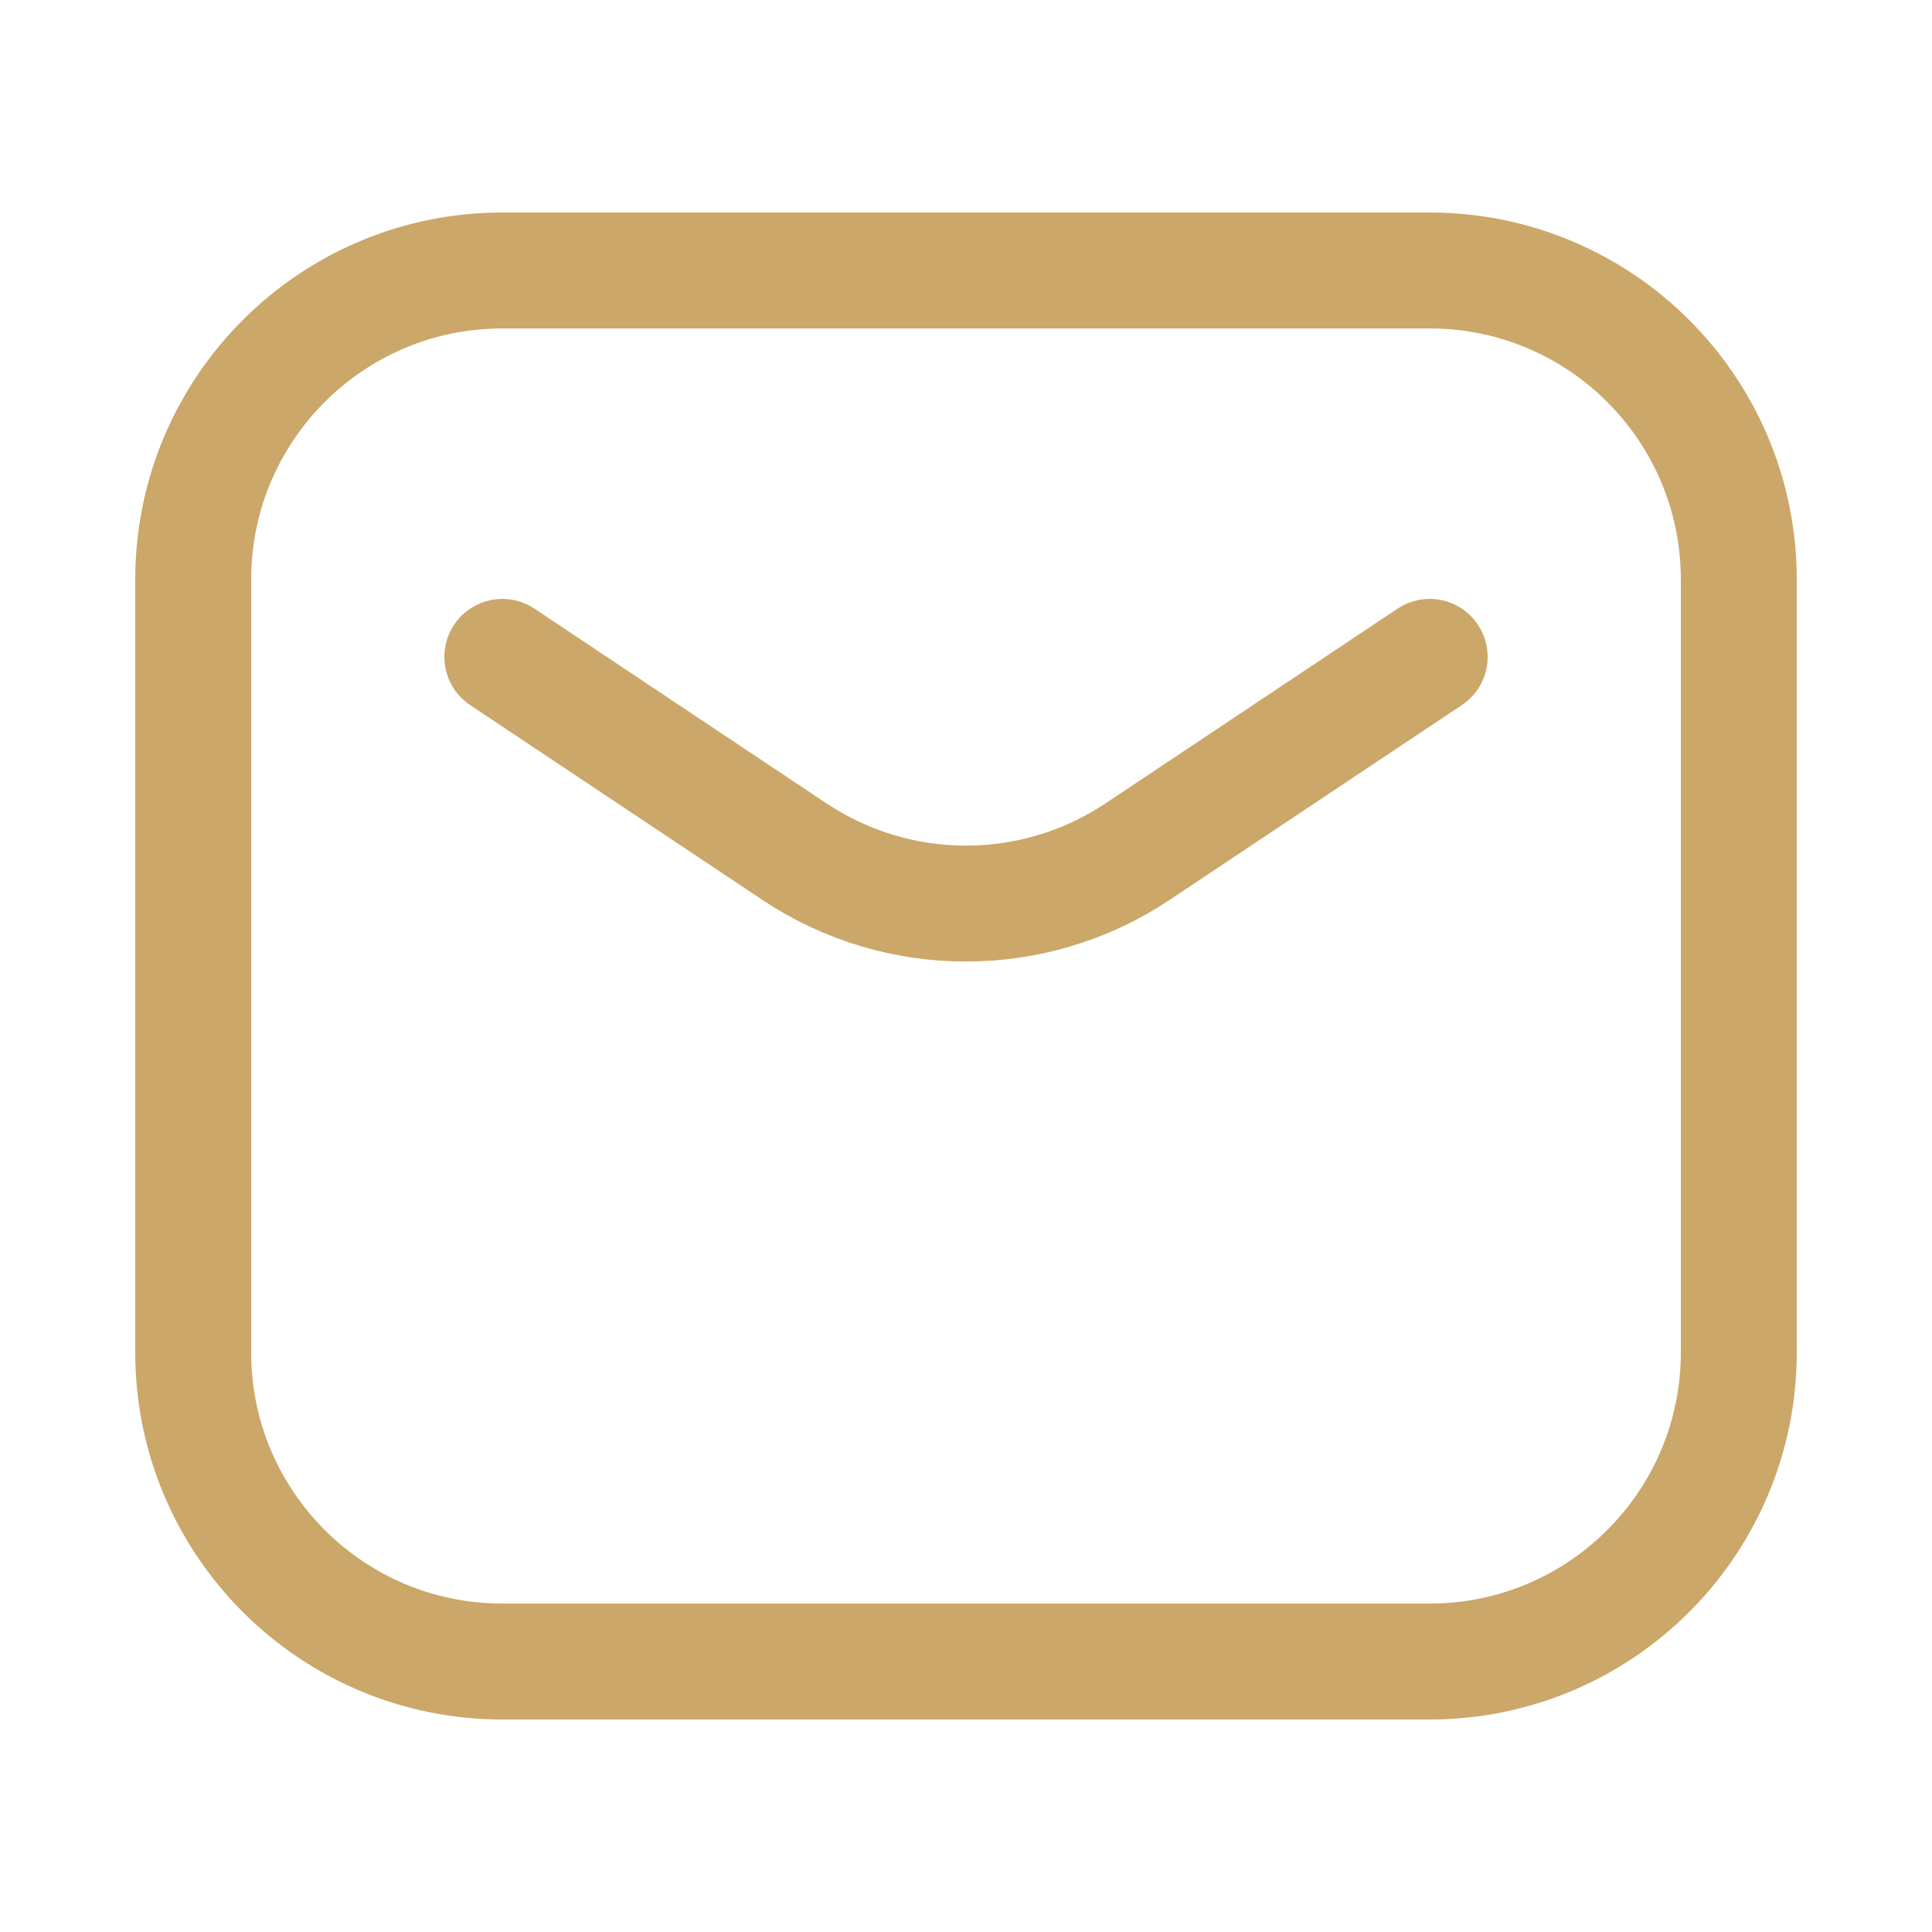 <svg width="25" height="25" viewBox="0 0 25 25" fill="none" xmlns="http://www.w3.org/2000/svg">
<path d="M6.5 8.5L10.281 11.021C11.625 11.916 13.375 11.916 14.719 11.021L18.5 8.5M6.5 21.5H18.5C20.709 21.5 22.5 19.709 22.5 17.5V7.5C22.5 5.291 20.709 3.5 18.5 3.5H6.5C4.291 3.5 2.5 5.291 2.5 7.5V17.5C2.5 19.709 4.291 21.5 6.5 21.5Z" stroke="#CBA769" stroke-width="1.5" stroke-linecap="round" stroke-linejoin="round"/>
</svg>
